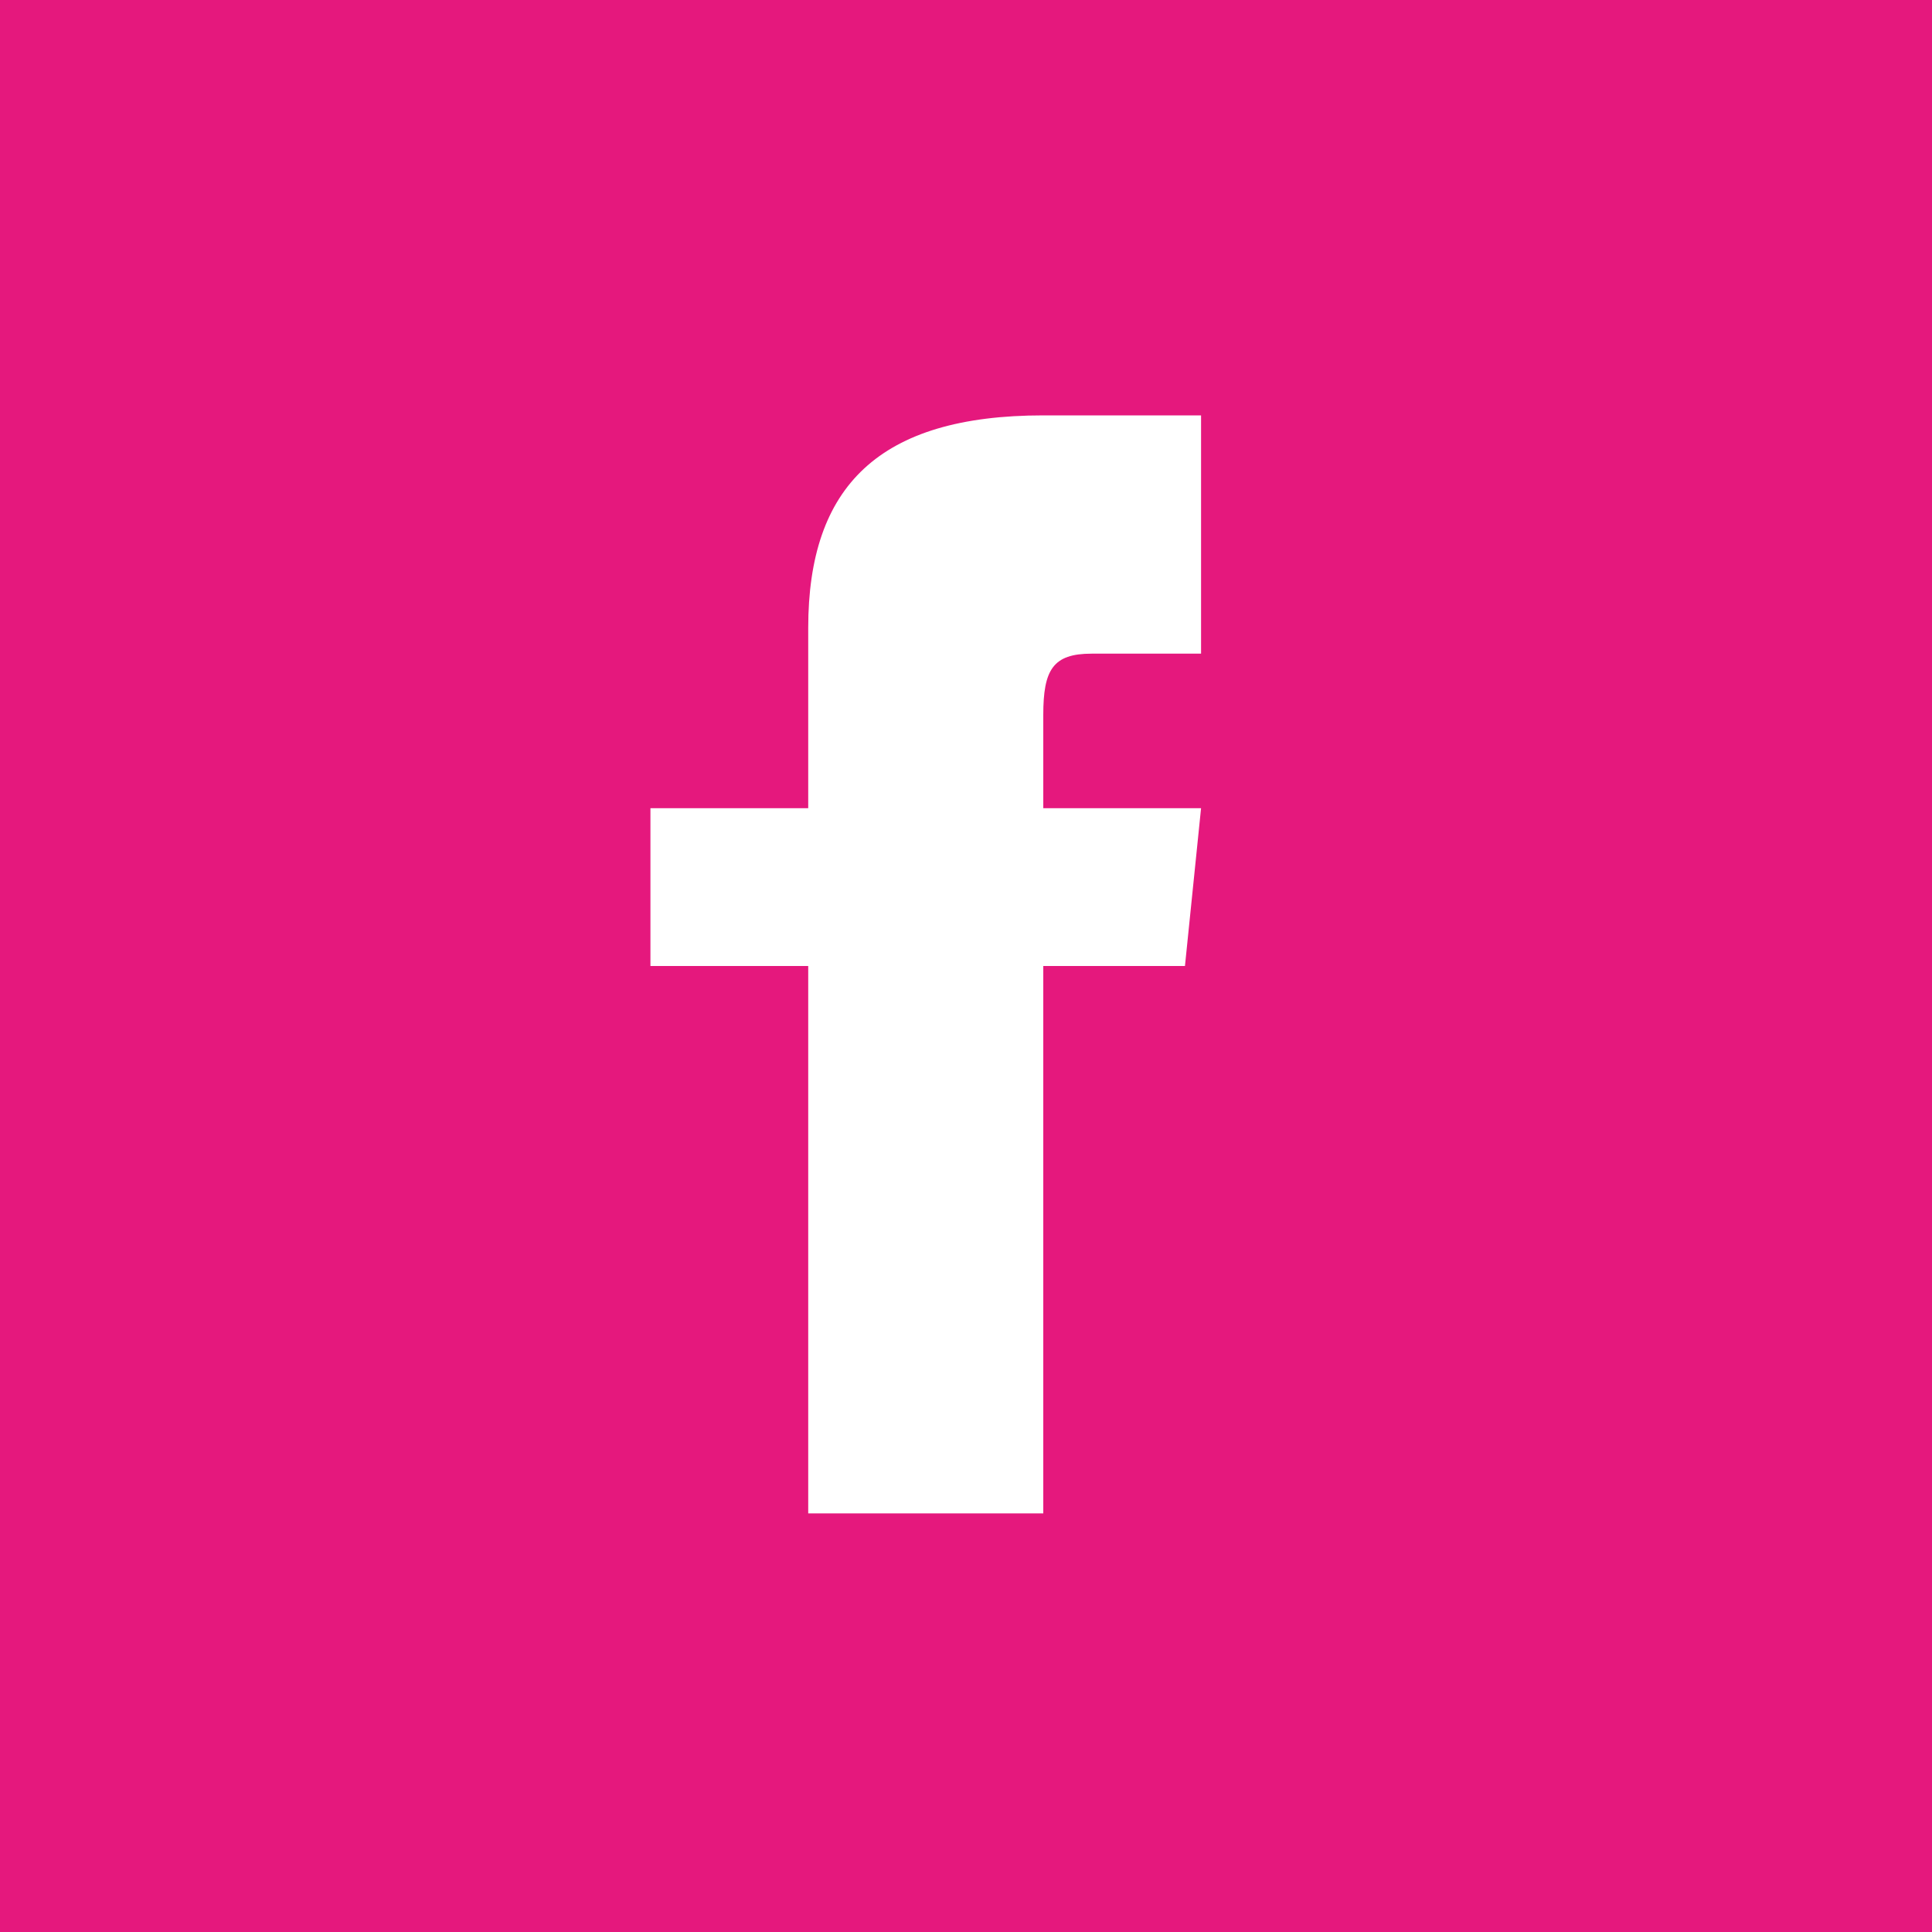 <?xml version="1.0" encoding="utf-8"?>
<!-- Generator: Adobe Illustrator 23.0.3, SVG Export Plug-In . SVG Version: 6.00 Build 0)  -->
<svg xmlns="http://www.w3.org/2000/svg" xmlns:xlink="http://www.w3.org/1999/xlink" version="1.1" id="Layer_1" x="0px" y="0px" viewBox="0 0 60 60" style="enable-background:new 0 0 60 60;" xml:space="preserve" width="60" height="60">
<style type="text/css">
	.st0{fill:#E5187D;}
	.st1{fill:#FFFFFF;}
</style>
<title>facebook_whiteAsset 1</title>
<rect class="st0" width="60" height="60"/>
<path class="st1" d="M37.3,20.3h-3.4c-1.2,0-1.5,0.5-1.5,1.9v2.9h4.9L36.8,30h-4.4v17h-7.3V30h-4.9v-4.9h4.9v-5.6  c0-4.4,2.2-6.6,7.3-6.6h4.9V20.3z"/>
</svg>
